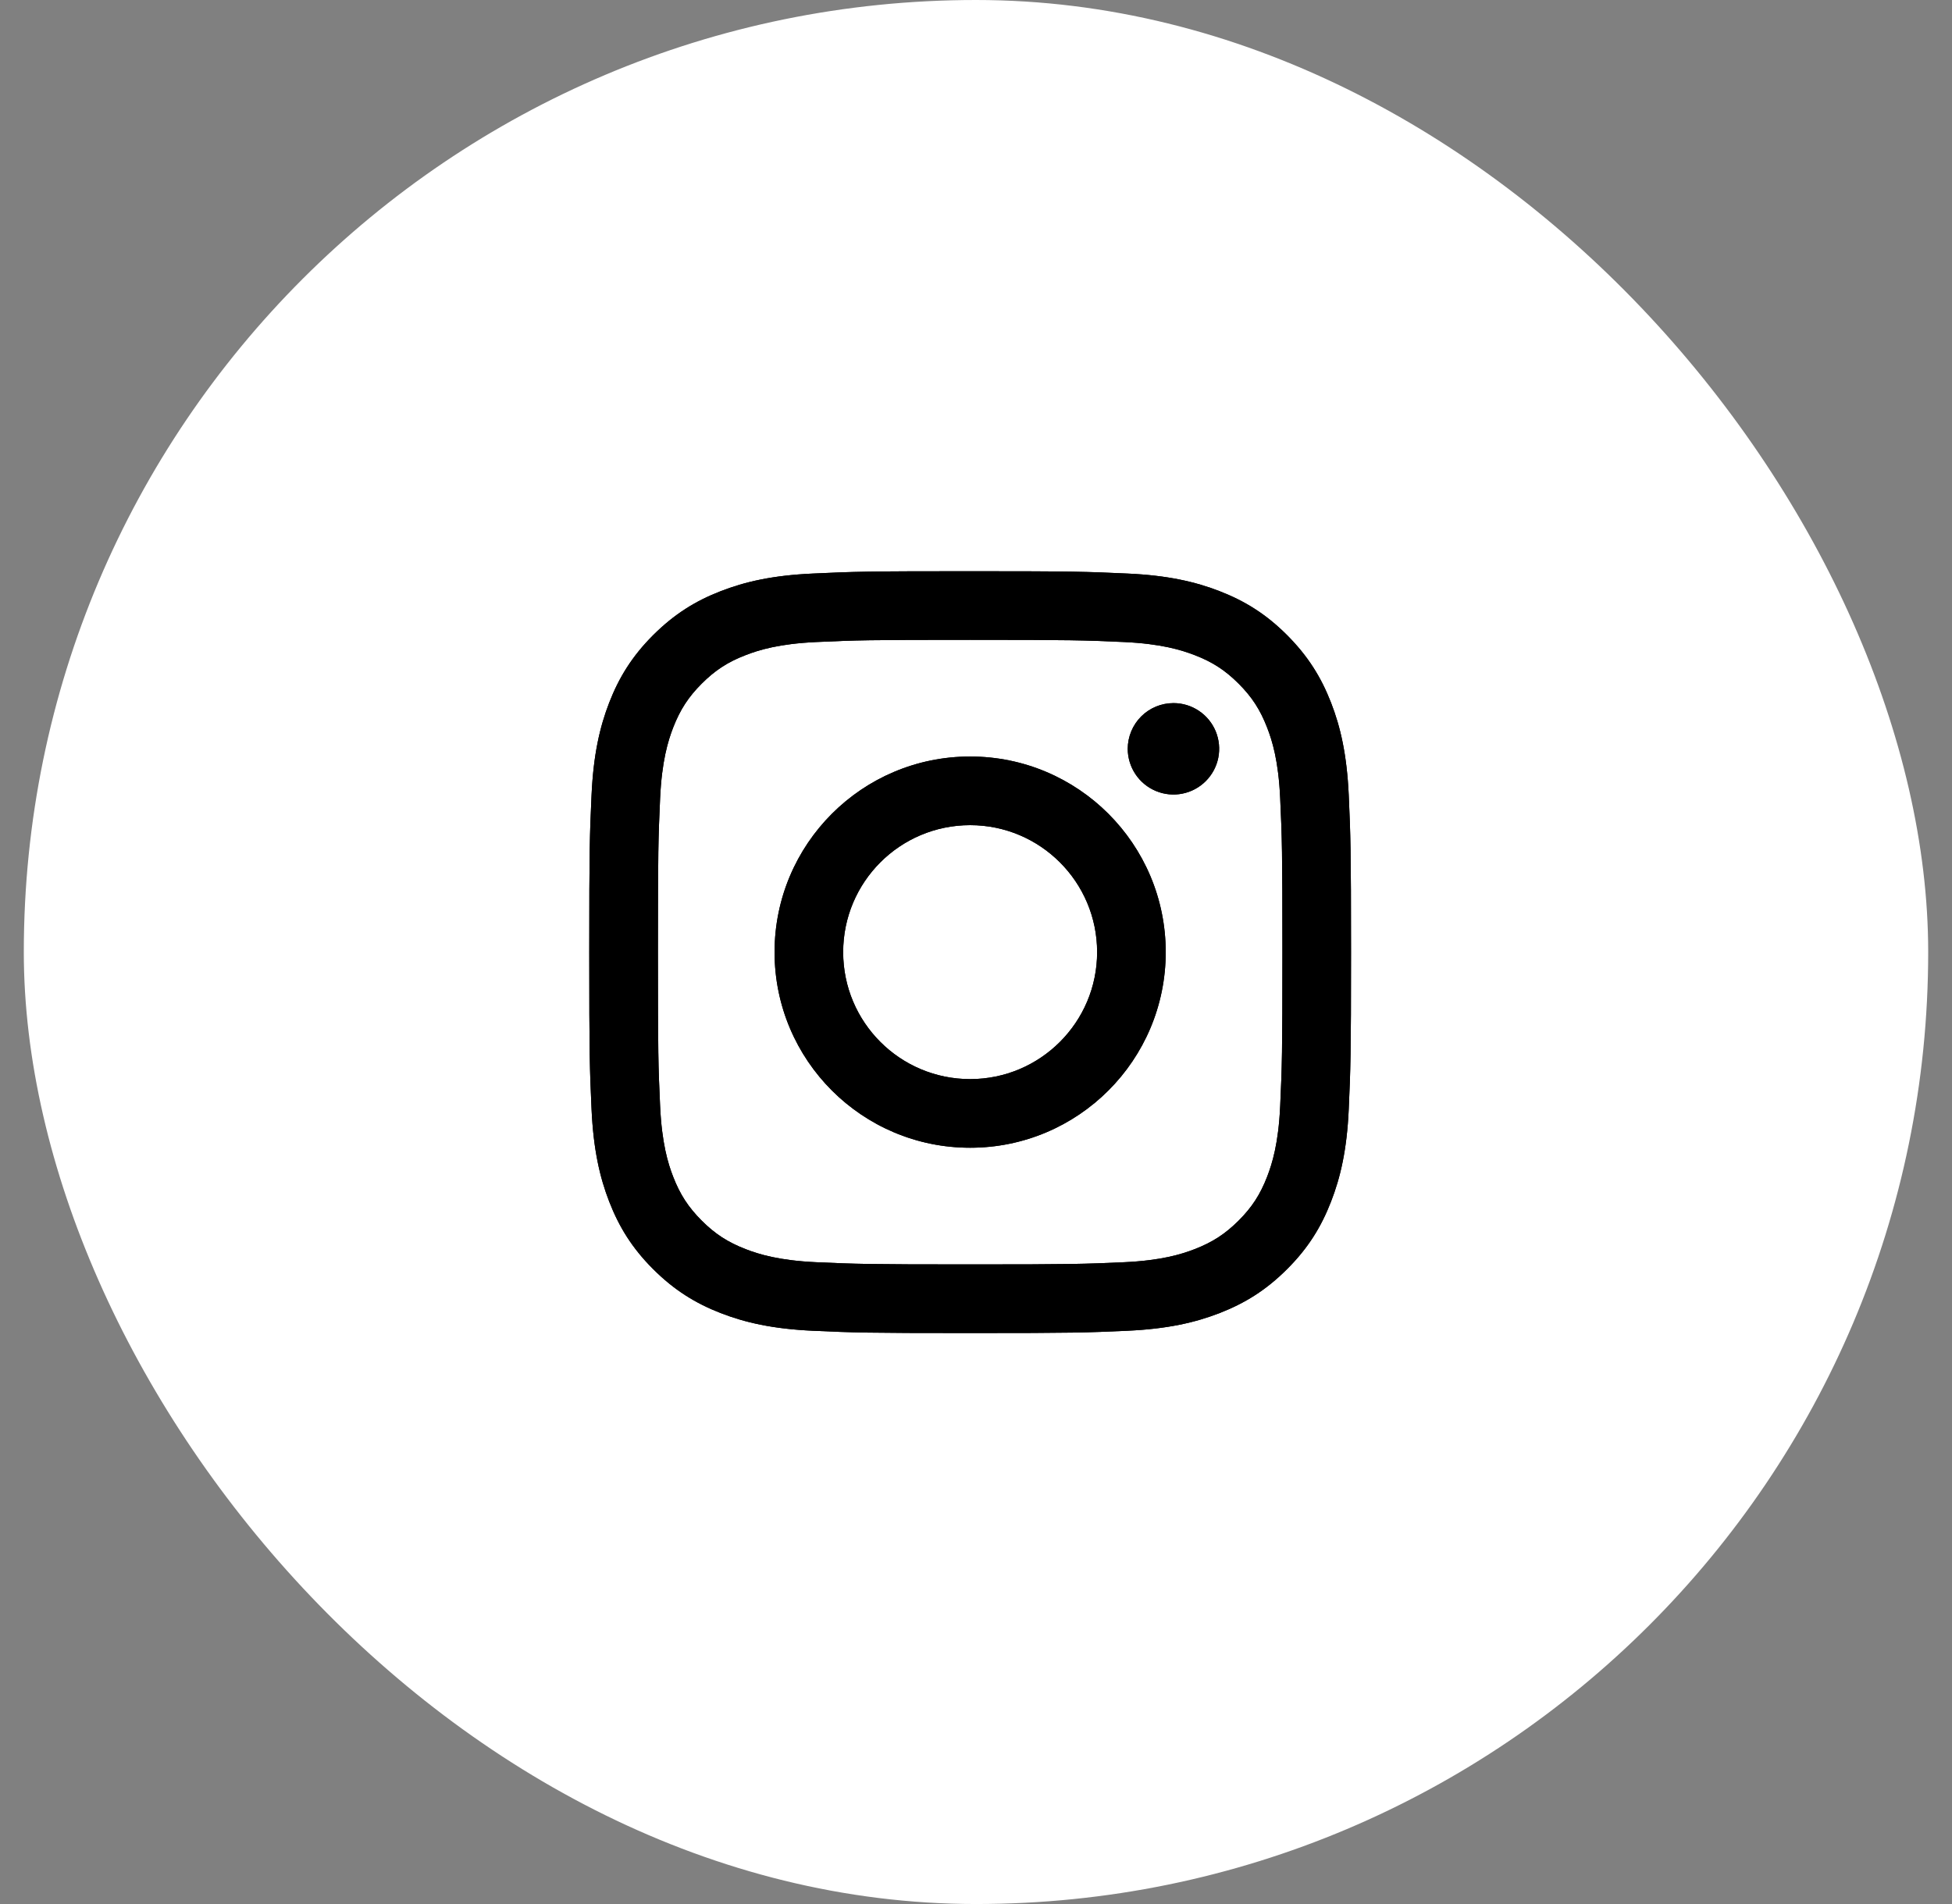 <svg xmlns="http://www.w3.org/2000/svg" width="41" height="40" viewBox="0 0 41 40" fill="none"><rect x="0" y="0" width="41" height="40" fill="#808080" stroke="none"/><rect x="0.5" width="40" height="40" rx="20" fill="white"></rect><path d="M17.71 20.003C17.71 18.529 18.904 17.335 20.377 17.335C21.849 17.335 23.044 18.529 23.044 20.003C23.044 21.476 21.849 22.67 20.377 22.67C18.904 22.67 17.71 21.476 17.71 20.003ZM16.269 20.003C16.269 22.272 18.108 24.112 20.377 24.112C22.646 24.112 24.485 22.272 24.485 20.003C24.485 17.733 22.646 15.893 20.377 15.893C18.108 15.893 16.269 17.733 16.269 20.003ZM23.687 15.73C23.687 15.92 23.744 16.106 23.849 16.264C23.954 16.422 24.104 16.545 24.28 16.618C24.455 16.691 24.648 16.71 24.834 16.673C25.021 16.636 25.192 16.544 25.326 16.41C25.46 16.276 25.552 16.105 25.589 15.919C25.626 15.732 25.607 15.539 25.535 15.364C25.462 15.188 25.339 15.038 25.181 14.933C25.023 14.827 24.838 14.771 24.648 14.771H24.648C24.393 14.771 24.149 14.872 23.969 15.052C23.789 15.232 23.688 15.476 23.687 15.73ZM17.145 26.517C16.365 26.481 15.941 26.351 15.659 26.241C15.285 26.096 15.019 25.923 14.739 25.643C14.459 25.363 14.285 25.096 14.14 24.723C14.03 24.441 13.901 24.017 13.865 23.237C13.826 22.393 13.819 22.14 13.819 20.003C13.819 17.866 13.827 17.613 13.865 16.769C13.901 15.988 14.031 15.565 14.14 15.283C14.286 14.909 14.459 14.642 14.739 14.362C15.019 14.082 15.285 13.908 15.659 13.764C15.941 13.654 16.365 13.524 17.145 13.488C17.988 13.449 18.241 13.442 20.377 13.442C22.512 13.442 22.766 13.45 23.61 13.488C24.39 13.524 24.813 13.655 25.096 13.764C25.469 13.908 25.736 14.082 26.016 14.362C26.296 14.642 26.469 14.909 26.614 15.283C26.724 15.564 26.854 15.988 26.889 16.769C26.928 17.613 26.936 17.866 26.936 20.003C26.936 22.14 26.928 22.392 26.889 23.237C26.854 24.017 26.723 24.441 26.614 24.723C26.469 25.096 26.296 25.363 26.016 25.643C25.736 25.922 25.469 26.096 25.096 26.241C24.814 26.351 24.39 26.481 23.61 26.517C22.767 26.555 22.513 26.563 20.377 26.563C18.24 26.563 17.988 26.555 17.145 26.517ZM17.078 12.049C16.227 12.087 15.645 12.222 15.136 12.42C14.61 12.624 14.165 12.899 13.719 13.343C13.274 13.788 13.001 14.234 12.796 14.761C12.599 15.27 12.464 15.851 12.425 16.703C12.386 17.557 12.377 17.829 12.377 20.003C12.377 22.176 12.386 22.449 12.425 23.302C12.464 24.154 12.599 24.736 12.796 25.244C13.001 25.771 13.274 26.218 13.719 26.662C14.165 27.107 14.61 27.38 15.136 27.585C15.646 27.783 16.227 27.918 17.078 27.957C17.932 27.996 18.204 28.005 20.377 28.005C22.549 28.005 22.822 27.996 23.675 27.957C24.527 27.918 25.108 27.783 25.617 27.585C26.143 27.38 26.589 27.107 27.034 26.662C27.48 26.217 27.752 25.771 27.957 25.244C28.155 24.736 28.291 24.154 28.329 23.302C28.367 22.448 28.377 22.176 28.377 20.003C28.377 17.829 28.367 17.557 28.329 16.703C28.29 15.851 28.155 15.269 27.957 14.761C27.752 14.235 27.479 13.789 27.034 13.343C26.59 12.898 26.143 12.624 25.618 12.42C25.108 12.222 24.527 12.087 23.676 12.049C22.823 12.01 22.55 12 20.377 12C18.205 12 17.932 12.009 17.078 12.049Z" fill="black"></path><path d="M17.71 20.003C17.71 18.529 18.904 17.335 20.377 17.335C21.849 17.335 23.044 18.529 23.044 20.003C23.044 21.476 21.849 22.67 20.377 22.67C18.904 22.67 17.71 21.476 17.71 20.003ZM16.269 20.003C16.269 22.272 18.108 24.112 20.377 24.112C22.646 24.112 24.485 22.272 24.485 20.003C24.485 17.733 22.646 15.893 20.377 15.893C18.108 15.893 16.269 17.733 16.269 20.003ZM23.687 15.73C23.687 15.92 23.744 16.106 23.849 16.264C23.954 16.422 24.104 16.545 24.28 16.618C24.455 16.691 24.648 16.71 24.834 16.673C25.021 16.636 25.192 16.544 25.326 16.41C25.46 16.276 25.552 16.105 25.589 15.919C25.626 15.732 25.607 15.539 25.535 15.364C25.462 15.188 25.339 15.038 25.181 14.933C25.023 14.827 24.838 14.771 24.648 14.771H24.648C24.393 14.771 24.149 14.872 23.969 15.052C23.789 15.232 23.688 15.476 23.687 15.73ZM17.145 26.517C16.365 26.481 15.941 26.351 15.659 26.241C15.285 26.096 15.019 25.923 14.739 25.643C14.459 25.363 14.285 25.096 14.14 24.723C14.03 24.441 13.901 24.017 13.865 23.237C13.826 22.393 13.819 22.14 13.819 20.003C13.819 17.866 13.827 17.613 13.865 16.769C13.901 15.988 14.031 15.565 14.14 15.283C14.286 14.909 14.459 14.642 14.739 14.362C15.019 14.082 15.285 13.908 15.659 13.764C15.941 13.654 16.365 13.524 17.145 13.488C17.988 13.449 18.241 13.442 20.377 13.442C22.512 13.442 22.766 13.45 23.61 13.488C24.39 13.524 24.813 13.655 25.096 13.764C25.469 13.908 25.736 14.082 26.016 14.362C26.296 14.642 26.469 14.909 26.614 15.283C26.724 15.564 26.854 15.988 26.889 16.769C26.928 17.613 26.936 17.866 26.936 20.003C26.936 22.14 26.928 22.392 26.889 23.237C26.854 24.017 26.723 24.441 26.614 24.723C26.469 25.096 26.296 25.363 26.016 25.643C25.736 25.922 25.469 26.096 25.096 26.241C24.814 26.351 24.39 26.481 23.61 26.517C22.767 26.555 22.513 26.563 20.377 26.563C18.24 26.563 17.988 26.555 17.145 26.517ZM17.078 12.049C16.227 12.087 15.645 12.222 15.136 12.42C14.61 12.624 14.165 12.899 13.719 13.343C13.274 13.788 13.001 14.234 12.796 14.761C12.599 15.27 12.464 15.851 12.425 16.703C12.386 17.557 12.377 17.829 12.377 20.003C12.377 22.176 12.386 22.449 12.425 23.302C12.464 24.154 12.599 24.736 12.796 25.244C13.001 25.771 13.274 26.218 13.719 26.662C14.165 27.107 14.61 27.38 15.136 27.585C15.646 27.783 16.227 27.918 17.078 27.957C17.932 27.996 18.204 28.005 20.377 28.005C22.549 28.005 22.822 27.996 23.675 27.957C24.527 27.918 25.108 27.783 25.617 27.585C26.143 27.38 26.589 27.107 27.034 26.662C27.48 26.217 27.752 25.771 27.957 25.244C28.155 24.736 28.291 24.154 28.329 23.302C28.367 22.448 28.377 22.176 28.377 20.003C28.377 17.829 28.367 17.557 28.329 16.703C28.29 15.851 28.155 15.269 27.957 14.761C27.752 14.235 27.479 13.789 27.034 13.343C26.59 12.898 26.143 12.624 25.618 12.42C25.108 12.222 24.527 12.087 23.676 12.049C22.823 12.01 22.55 12 20.377 12C18.205 12 17.932 12.009 17.078 12.049Z" fill="black"></path></svg>
